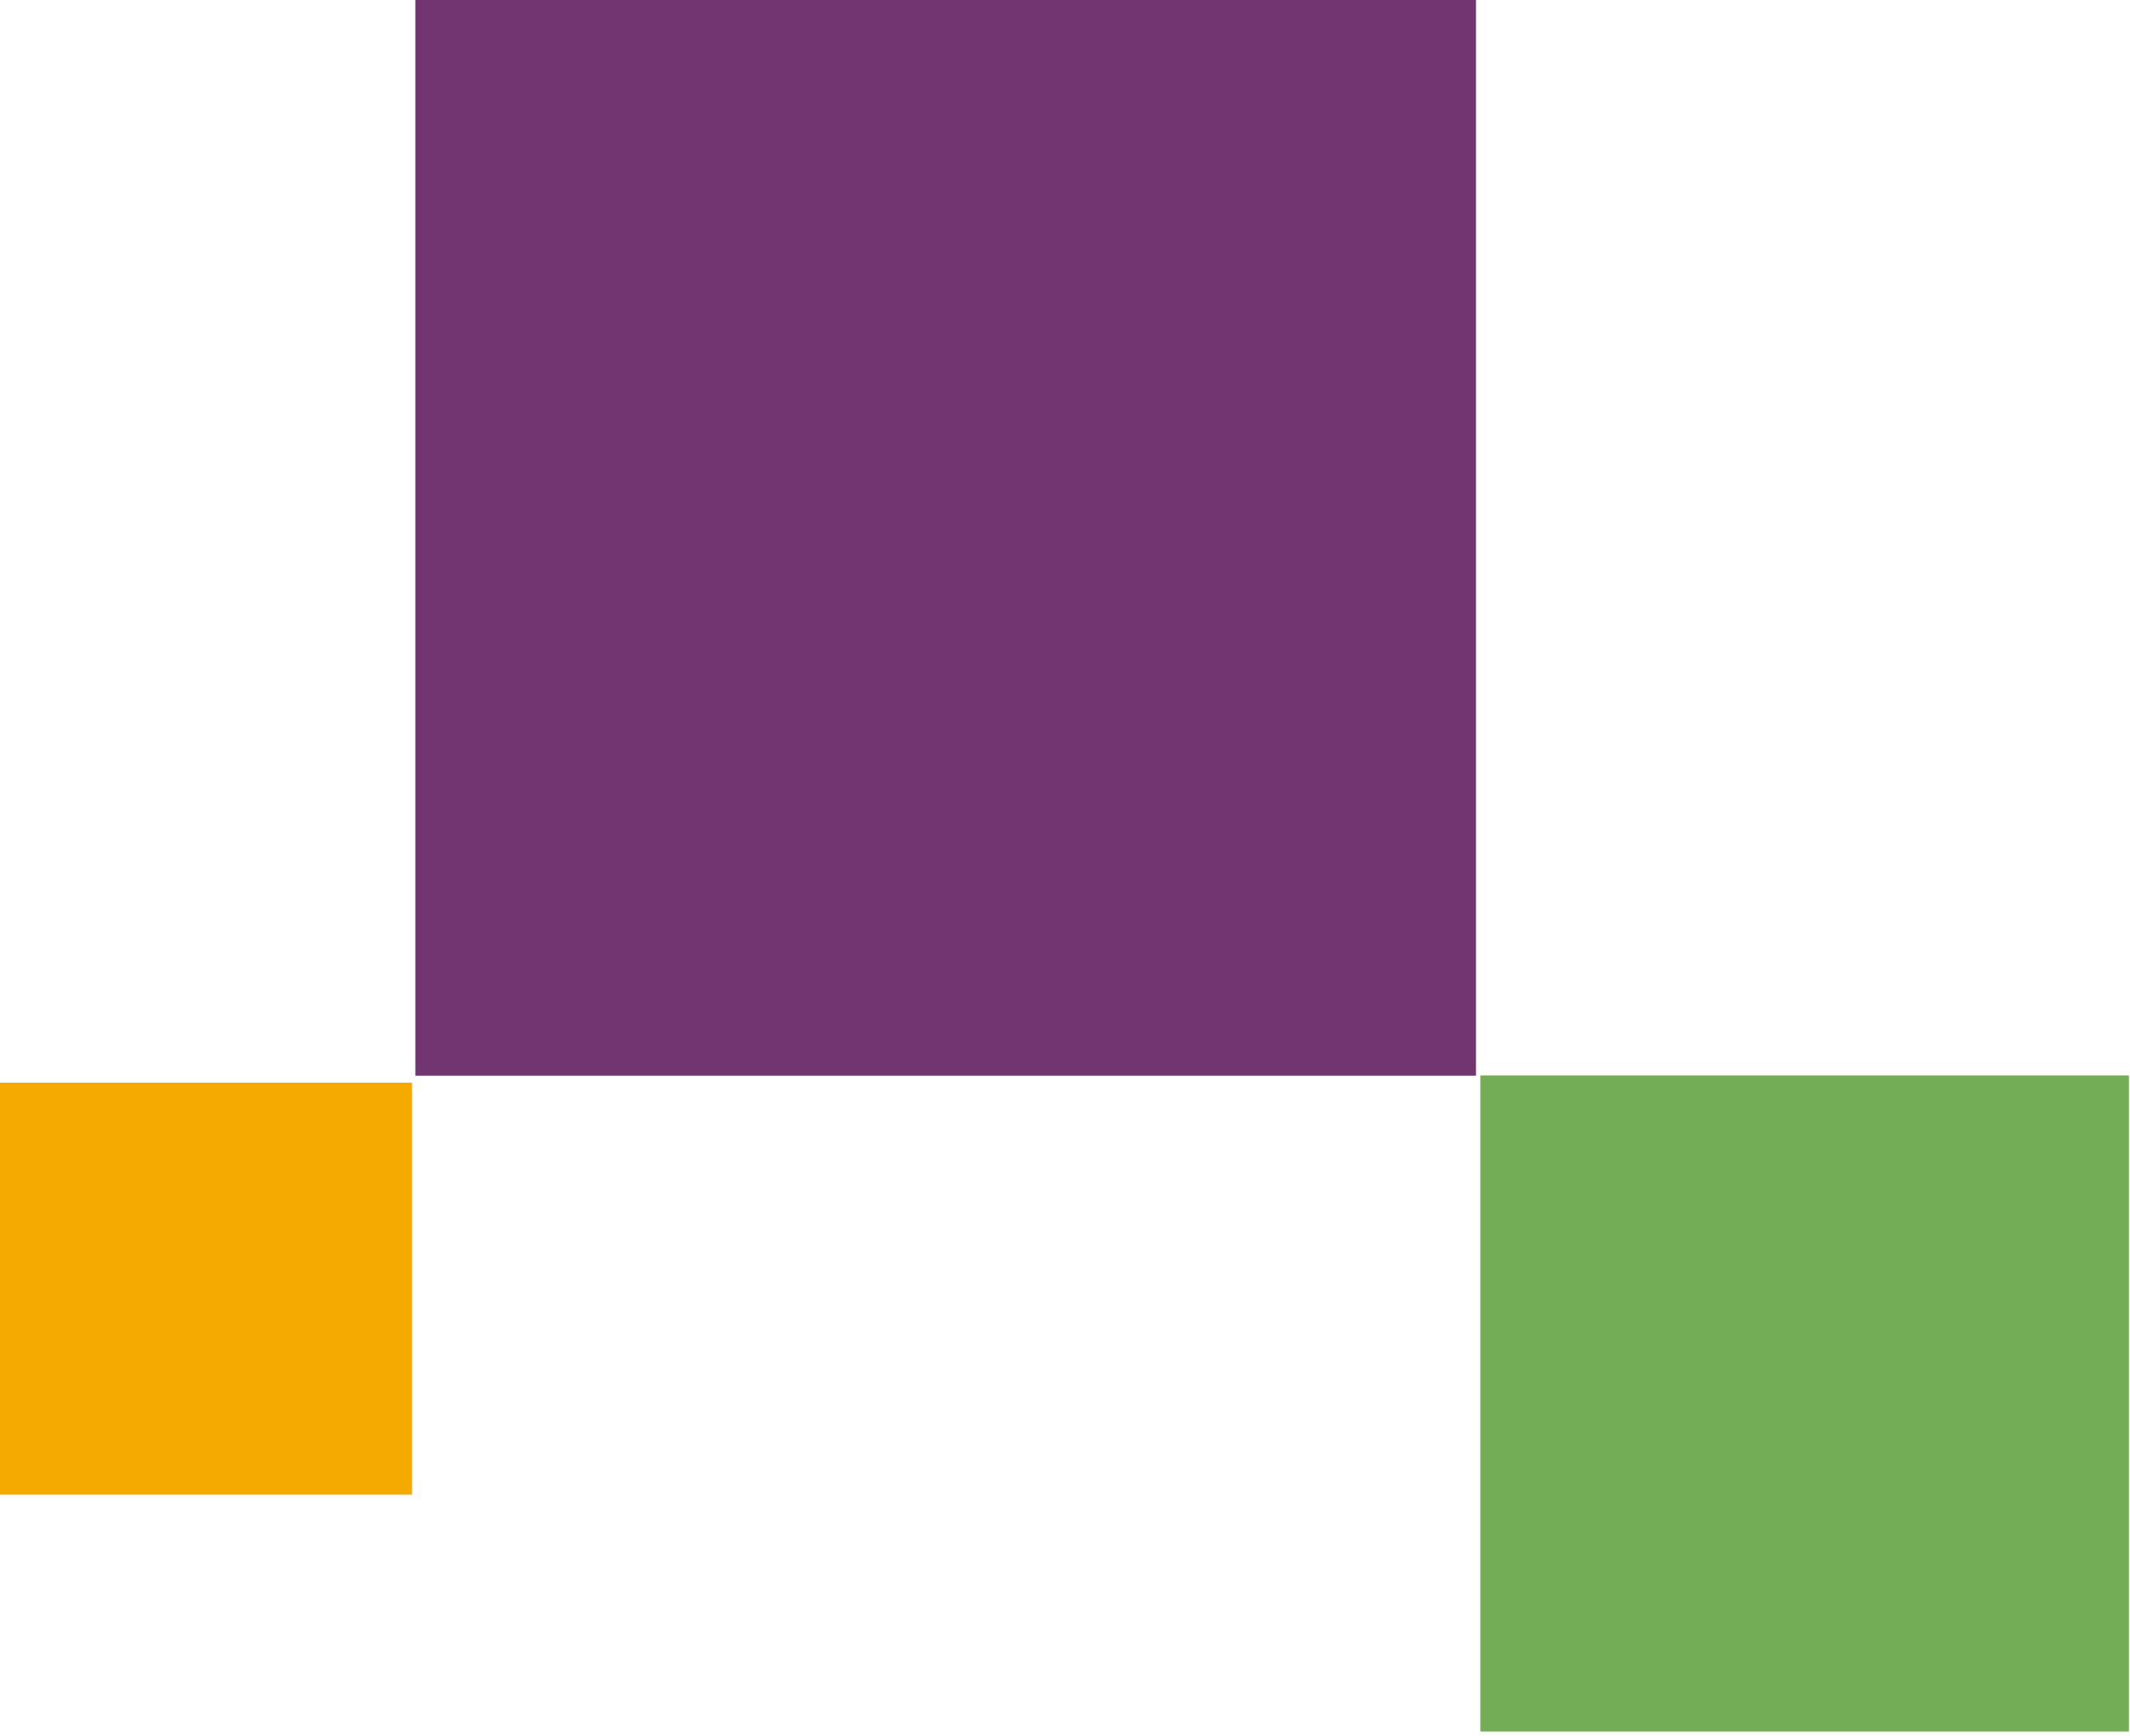 <svg viewBox="0 0 200 163" fill="none" xmlns="http://www.w3.org/2000/svg">
<rect y="101.678" width="38.69" height="38.69" fill="#F4AA00"/>
<rect x="39" width="99.59" height="101.023" fill="#723572"/>
<rect x="139" y="101" width="60.9" height="61.617" fill="#73AE57"/>
</svg>
